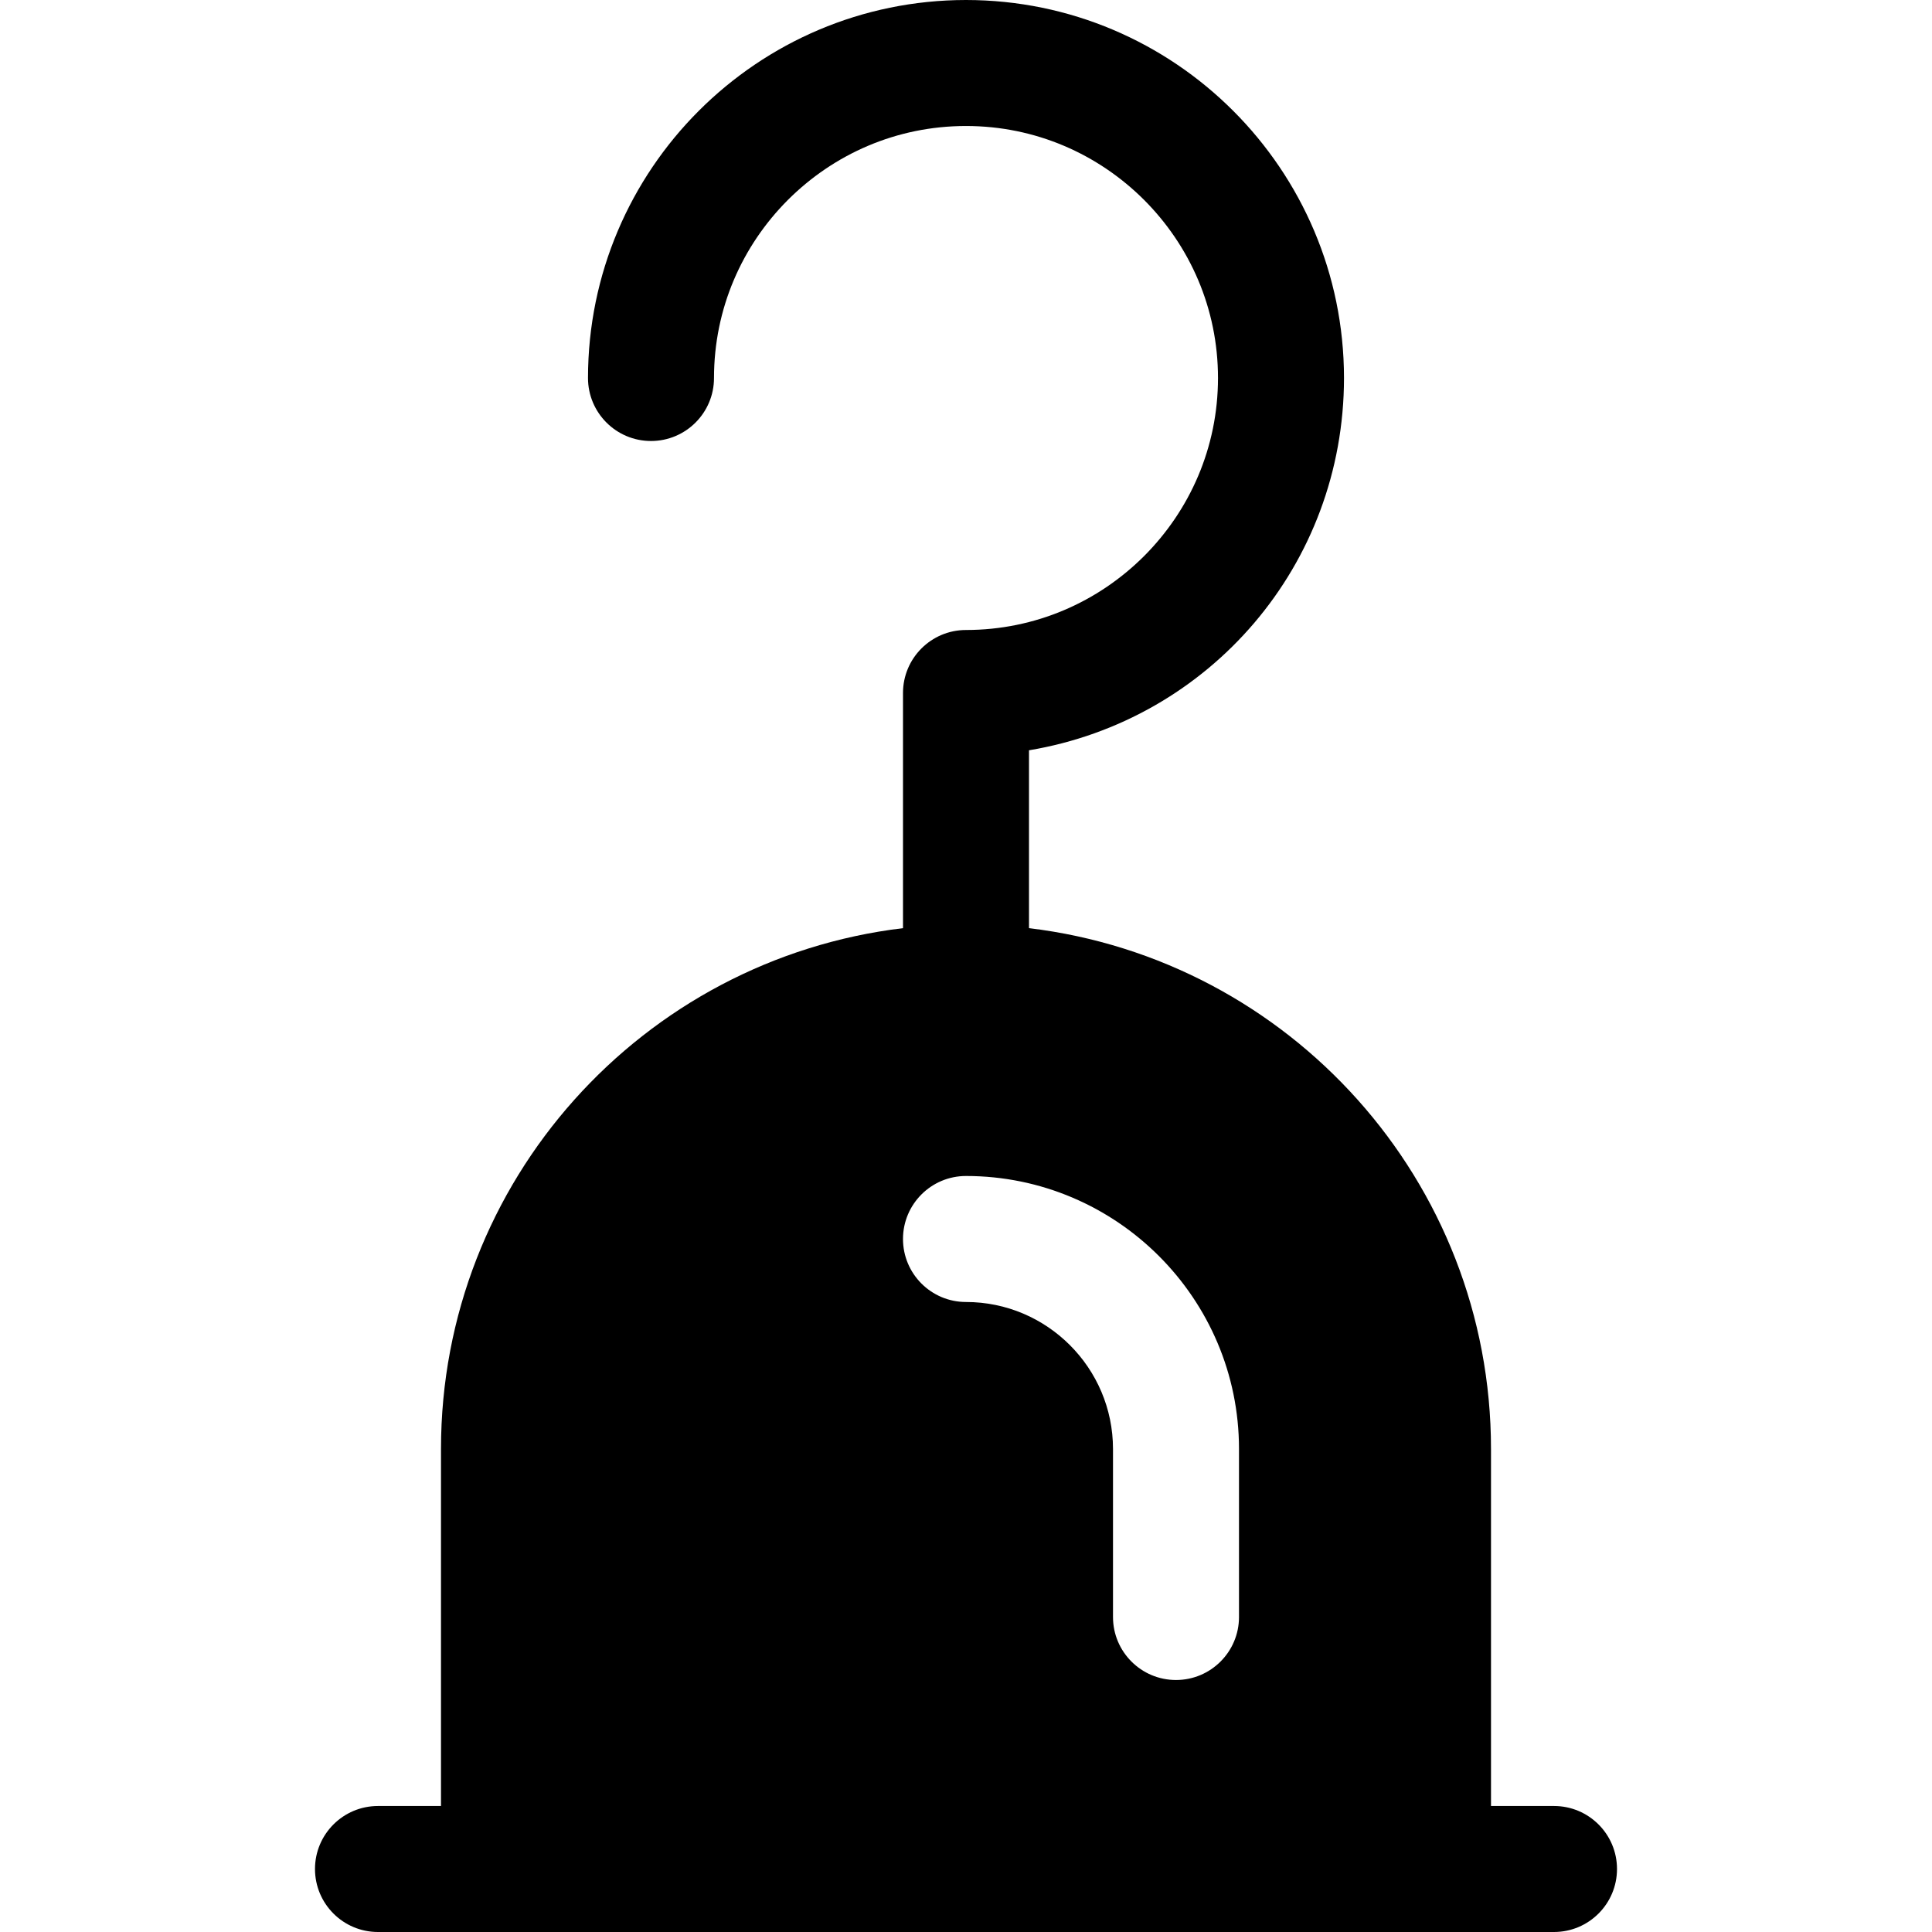 <?xml version="1.0" encoding="iso-8859-1"?>
<!-- Generator: Adobe Illustrator 19.0.0, SVG Export Plug-In . SVG Version: 6.00 Build 0)  -->
<svg version="1.1" id="Layer_1" xmlns="http://www.w3.org/2000/svg" xmlns:xlink="http://www.w3.org/1999/xlink" x="0px" y="0px"
	 viewBox="0 0 511.999 511.999" style="enable-background:new 0 0 511.999 511.999;" xml:space="preserve">
<g>
	<g>
		<path d="M411.826,478.608H395.13v-94.609c0-71.057-53.426-129.743-122.435-138.03v-47.134
			c47.861-7.992,83.452-49.078,83.478-98.661C356.143,44.889,311.284,0.03,255.999,0c-55.285,0.03-100.144,44.889-100.174,100.174
			c0,9.22,7.475,16.696,16.696,16.696s16.696-7.475,16.696-16.696c0.007-18.442,7.458-35.042,19.587-47.195
			c12.153-12.13,28.753-19.582,47.195-19.589c18.442,0.007,35.042,7.458,47.195,19.587c12.129,12.153,19.581,28.753,19.587,47.195
			c-0.007,18.442-7.458,35.041-19.587,47.195c-12.153,12.129-28.753,19.58-47.195,19.587c-9.22,0-16.696,7.475-16.696,16.696v62.318
			c-69.009,8.287-122.435,66.973-122.435,138.03v94.609h-16.696c-9.22,0-16.696,7.475-16.696,16.696s7.475,16.696,16.696,16.696
			h16.696H395.13h16.696c9.22,0,16.696-7.475,16.696-16.696S421.046,478.608,411.826,478.608z M328.347,428.521
			c0,9.217-7.473,16.696-16.696,16.696c-9.223,0-16.696-7.479-16.696-16.696v-44.522c0-21.478-17.478-38.957-38.957-38.957
			c-9.223,0-16.696-7.479-16.696-16.696s7.473-16.696,16.696-16.696c39.891,0,72.348,32.456,72.348,72.348V428.521z"/>
	</g>
</g>
<g>
</g>
<g>
</g>
<g>
</g>
<g>
</g>
<g>
</g>
<g>
</g>
<g>
</g>
<g>
</g>
<g>
</g>
<g>
</g>
<g>
</g>
<g>
</g>
<g>
</g>
<g>
</g>
<g>
</g>
</svg>
